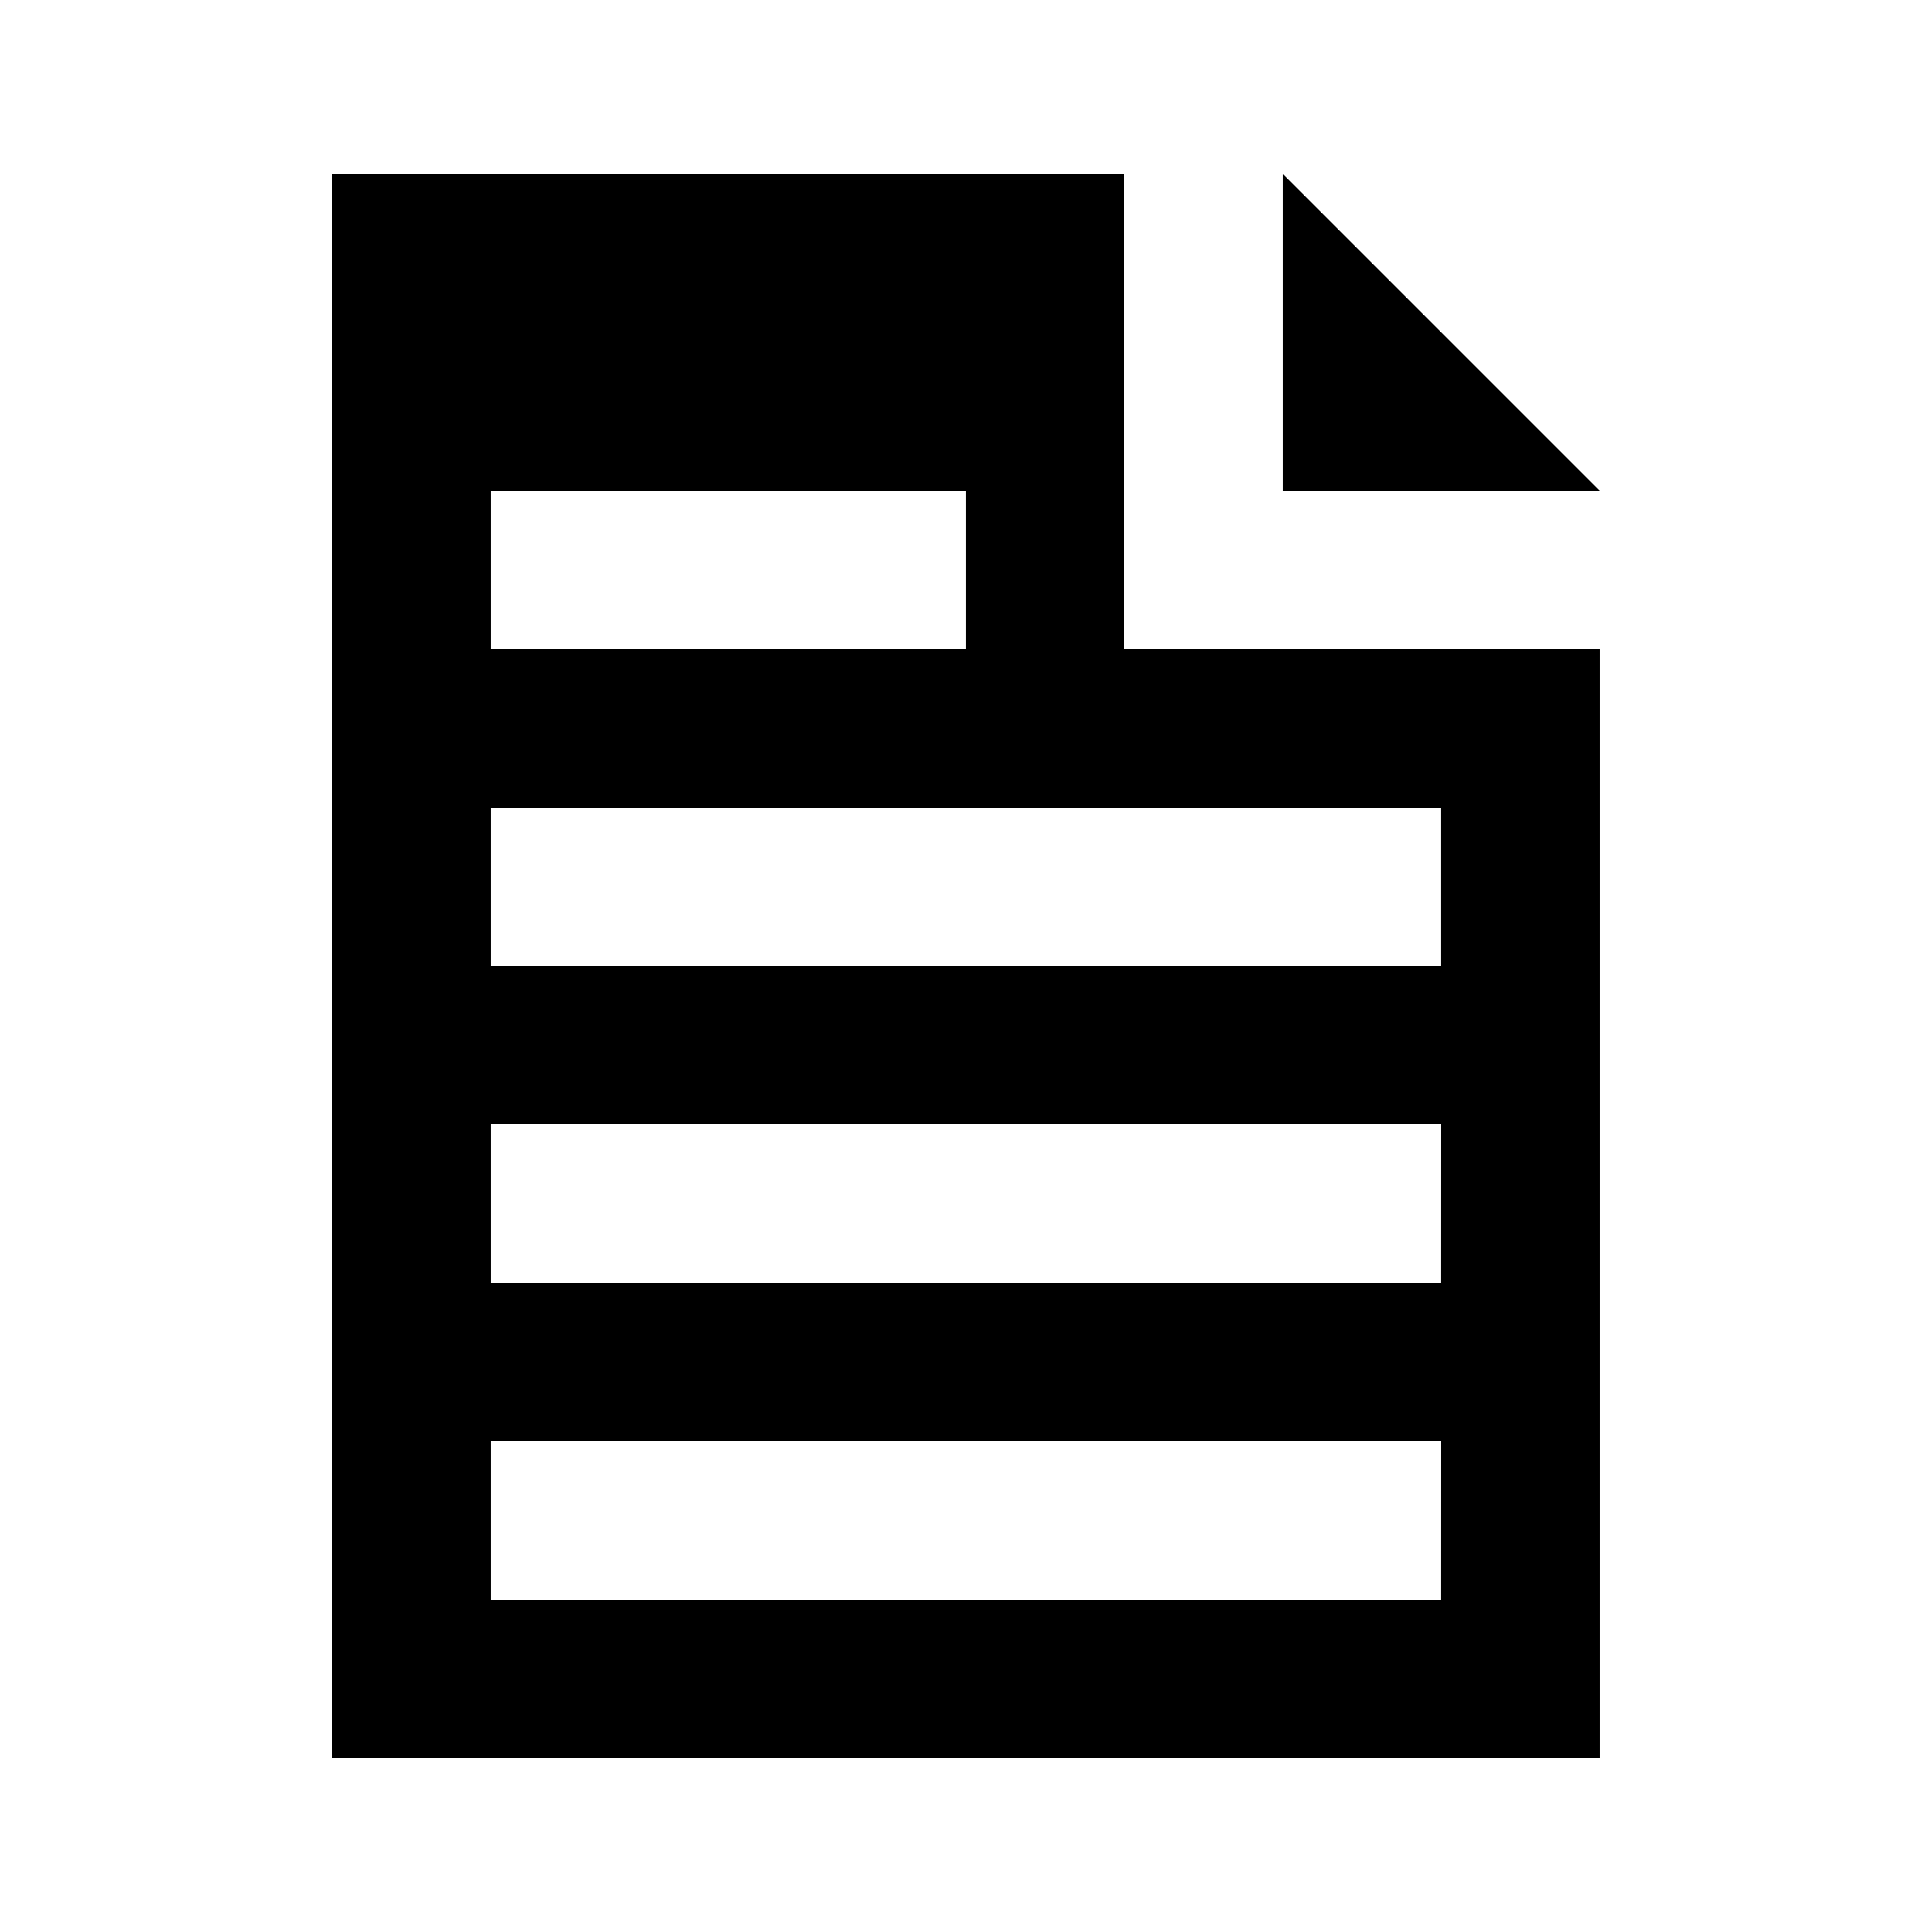 <?xml version="1.0" encoding="UTF-8"?>
<!-- Uploaded to: SVG Repo, www.svgrepo.com, Generator: SVG Repo Mixer Tools -->
<svg fill="#000000" width="800px" height="800px" version="1.1" viewBox="144 144 512 512" xmlns="http://www.w3.org/2000/svg">
 <g>
  <path d="m441.98 190.08h-209.92v419.84h335.87v-293.89h-125.95zm-167.94 83.969h125.95v41.984h-125.95zm251.9 293.89h-251.9v-41.984h251.91zm0-83.969h-251.9v-41.984h251.91zm0-125.95v41.984h-251.9v-41.984z"/>
  <path d="m483.96 190.08v83.969h83.969z"/>
 </g>
</svg>